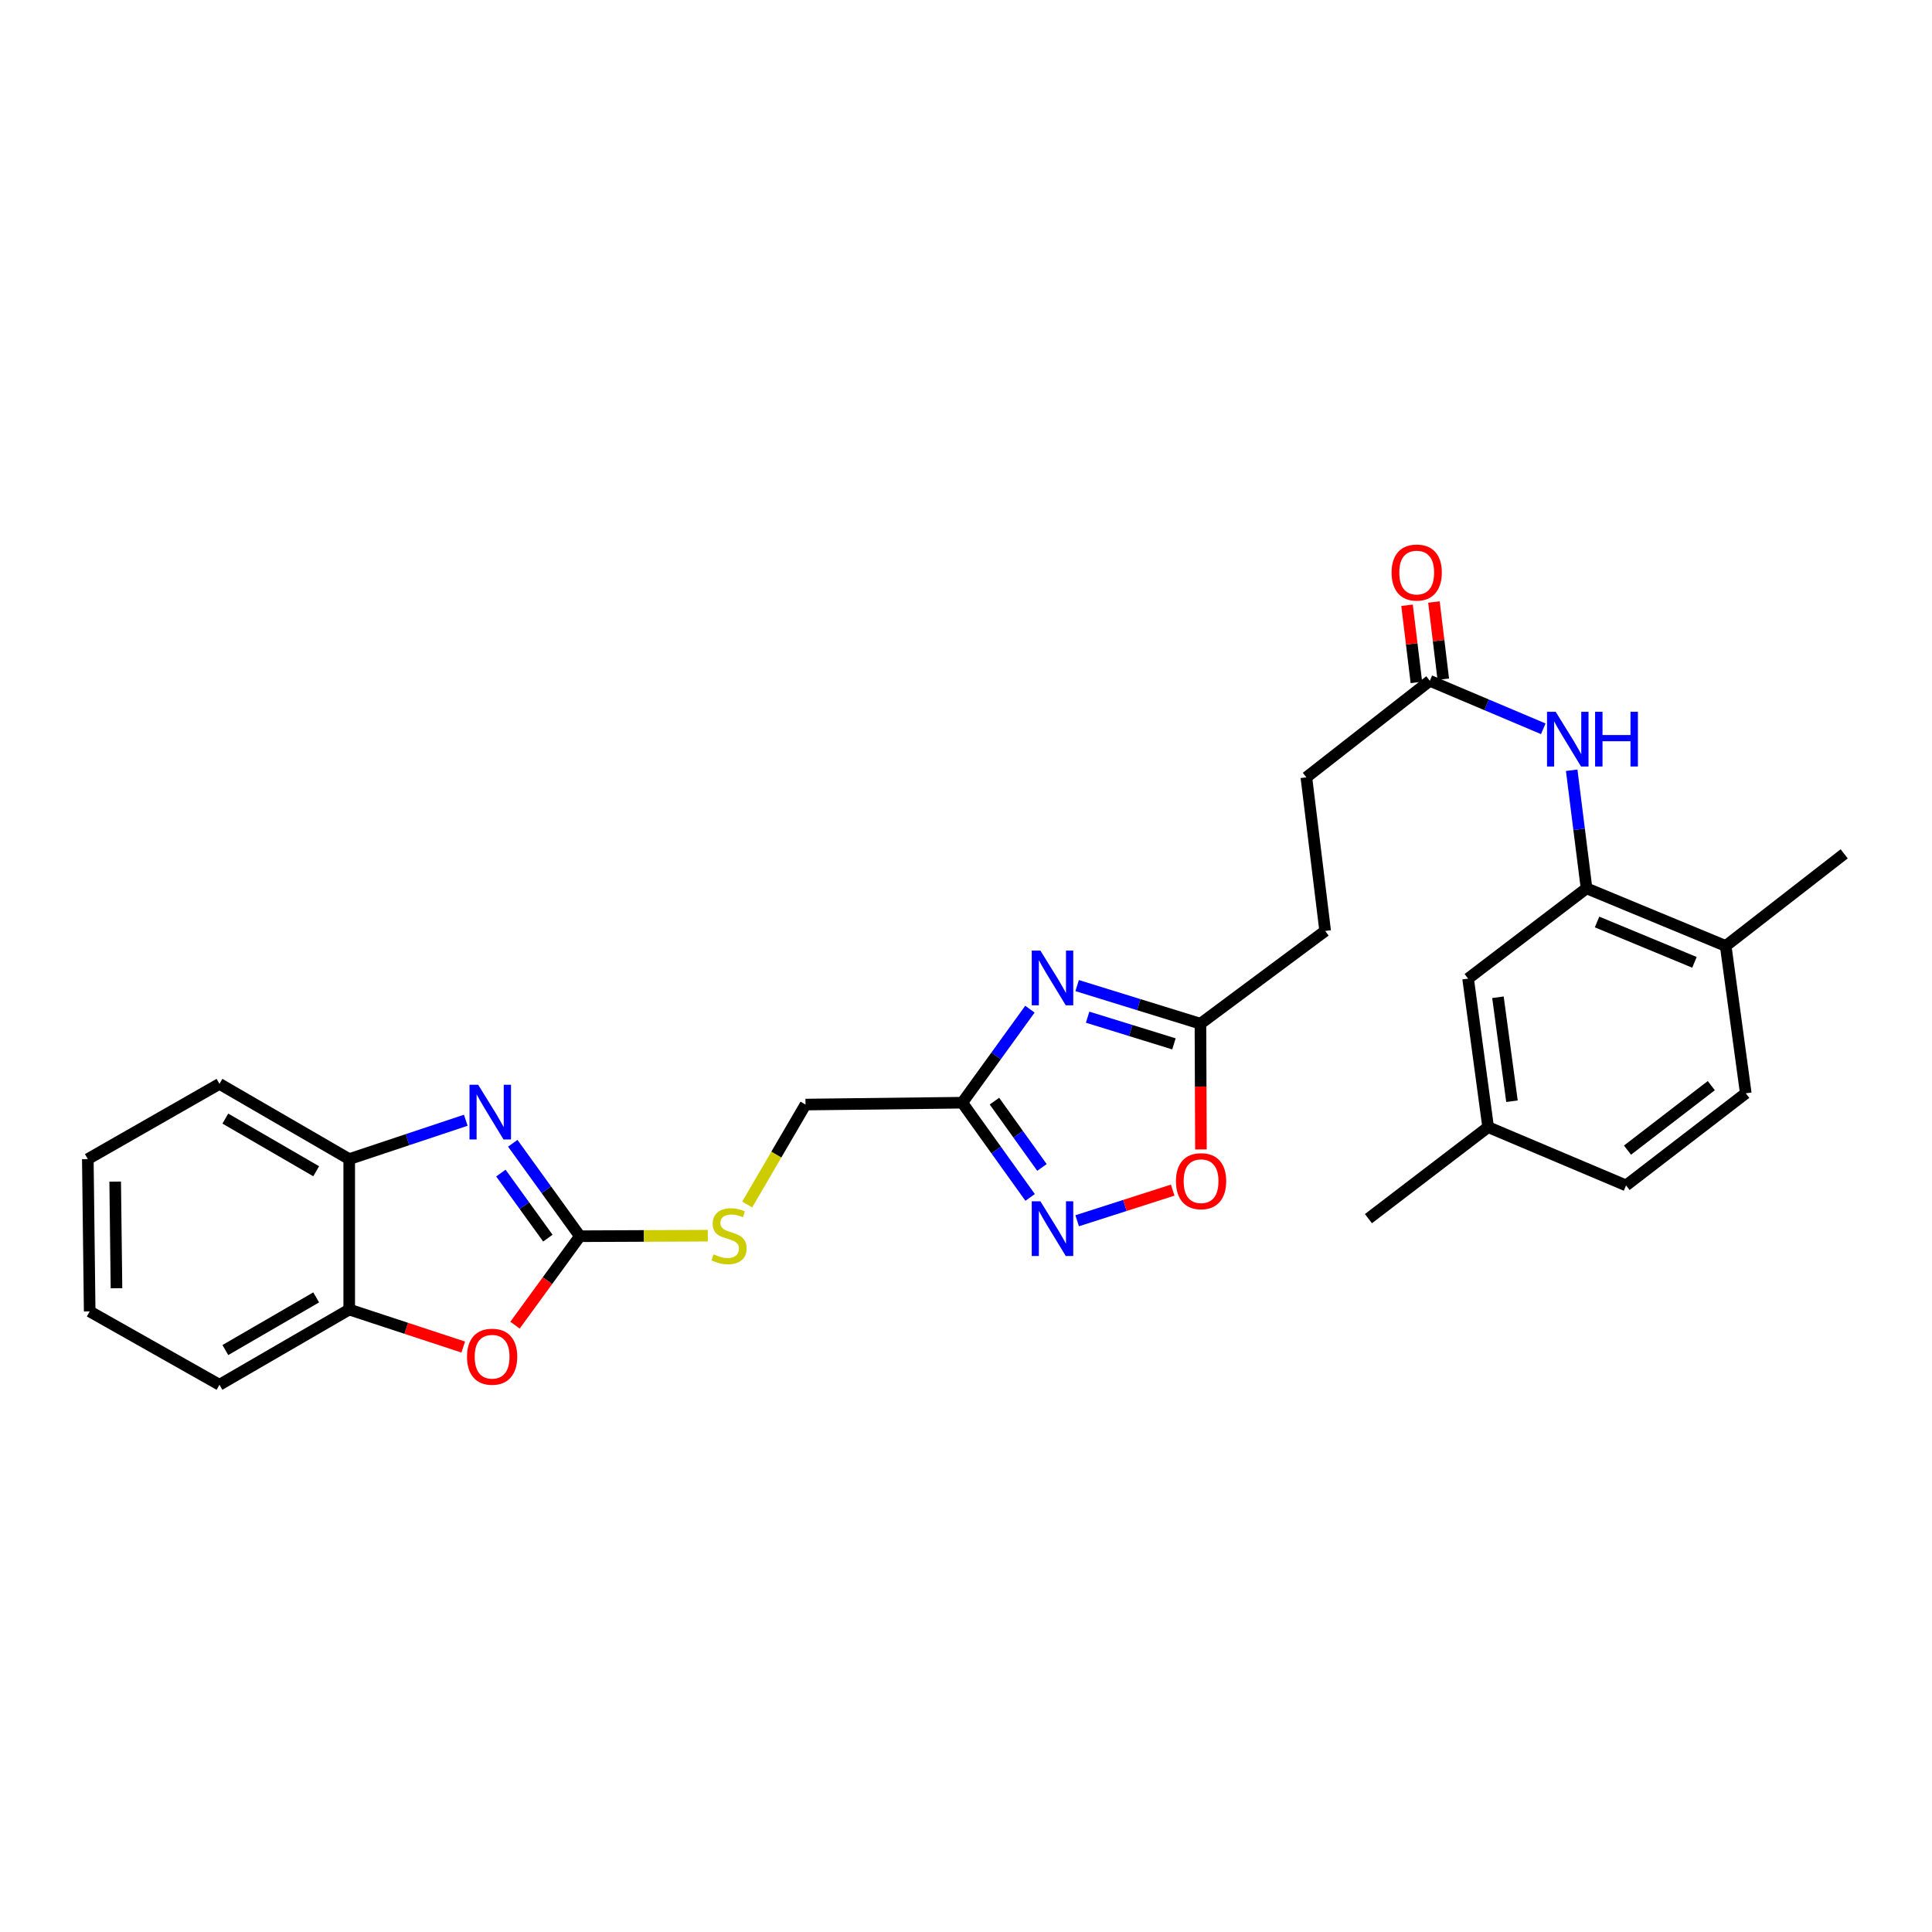 <?xml version='1.0' encoding='iso-8859-1'?>
<svg version='1.1' baseProfile='full'
              xmlns='http://www.w3.org/2000/svg'
                      xmlns:rdkit='http://www.rdkit.org/xml'
                      xmlns:xlink='http://www.w3.org/1999/xlink'
                  xml:space='preserve'
width='1000px' height='1000px' viewBox='0 0 1000 1000'>
<!-- END OF HEADER -->
<rect style='opacity:1.0;fill:#FFFFFF;stroke:none' width='1000' height='1000' x='0' y='0'> </rect>
<path class='bond-0' d='M 300.147,639.864 L 282.777,615.811' style='fill:none;fill-rule:evenodd;stroke:#000000;stroke-width:6px;stroke-linecap:butt;stroke-linejoin:miter;stroke-opacity:1' />
<path class='bond-0' d='M 282.777,615.811 L 265.407,591.758' style='fill:none;fill-rule:evenodd;stroke:#0000FF;stroke-width:6px;stroke-linecap:butt;stroke-linejoin:miter;stroke-opacity:1' />
<path class='bond-0' d='M 283.57,640.856 L 271.411,624.019' style='fill:none;fill-rule:evenodd;stroke:#000000;stroke-width:6px;stroke-linecap:butt;stroke-linejoin:miter;stroke-opacity:1' />
<path class='bond-0' d='M 271.411,624.019 L 259.252,607.181' style='fill:none;fill-rule:evenodd;stroke:#0000FF;stroke-width:6px;stroke-linecap:butt;stroke-linejoin:miter;stroke-opacity:1' />
<path class='bond-4' d='M 300.147,639.864 L 283.357,662.883' style='fill:none;fill-rule:evenodd;stroke:#000000;stroke-width:6px;stroke-linecap:butt;stroke-linejoin:miter;stroke-opacity:1' />
<path class='bond-4' d='M 283.357,662.883 L 266.567,685.901' style='fill:none;fill-rule:evenodd;stroke:#FF0000;stroke-width:6px;stroke-linecap:butt;stroke-linejoin:miter;stroke-opacity:1' />
<path class='bond-12' d='M 300.147,639.864 L 333.249,639.724' style='fill:none;fill-rule:evenodd;stroke:#000000;stroke-width:6px;stroke-linecap:butt;stroke-linejoin:miter;stroke-opacity:1' />
<path class='bond-12' d='M 333.249,639.724 L 366.352,639.584' style='fill:none;fill-rule:evenodd;stroke:#CCCC00;stroke-width:6px;stroke-linecap:butt;stroke-linejoin:miter;stroke-opacity:1' />
<path class='bond-8' d='M 241.087,579.838 L 210.922,589.893' style='fill:none;fill-rule:evenodd;stroke:#0000FF;stroke-width:6px;stroke-linecap:butt;stroke-linejoin:miter;stroke-opacity:1' />
<path class='bond-8' d='M 210.922,589.893 L 180.757,599.948' style='fill:none;fill-rule:evenodd;stroke:#000000;stroke-width:6px;stroke-linecap:butt;stroke-linejoin:miter;stroke-opacity:1' />
<path class='bond-1' d='M 533.086,522.35 L 515.57,546.553' style='fill:none;fill-rule:evenodd;stroke:#0000FF;stroke-width:6px;stroke-linecap:butt;stroke-linejoin:miter;stroke-opacity:1' />
<path class='bond-1' d='M 515.57,546.553 L 498.053,570.757' style='fill:none;fill-rule:evenodd;stroke:#000000;stroke-width:6px;stroke-linecap:butt;stroke-linejoin:miter;stroke-opacity:1' />
<path class='bond-5' d='M 557.52,510.138 L 589.432,520.006' style='fill:none;fill-rule:evenodd;stroke:#0000FF;stroke-width:6px;stroke-linecap:butt;stroke-linejoin:miter;stroke-opacity:1' />
<path class='bond-5' d='M 589.432,520.006 L 621.345,529.875' style='fill:none;fill-rule:evenodd;stroke:#000000;stroke-width:6px;stroke-linecap:butt;stroke-linejoin:miter;stroke-opacity:1' />
<path class='bond-5' d='M 562.952,526.492 L 585.291,533.4' style='fill:none;fill-rule:evenodd;stroke:#0000FF;stroke-width:6px;stroke-linecap:butt;stroke-linejoin:miter;stroke-opacity:1' />
<path class='bond-5' d='M 585.291,533.4 L 607.63,540.308' style='fill:none;fill-rule:evenodd;stroke:#000000;stroke-width:6px;stroke-linecap:butt;stroke-linejoin:miter;stroke-opacity:1' />
<path class='bond-2' d='M 498.053,570.757 L 416.936,571.722' style='fill:none;fill-rule:evenodd;stroke:#000000;stroke-width:6px;stroke-linecap:butt;stroke-linejoin:miter;stroke-opacity:1' />
<path class='bond-3' d='M 498.053,570.757 L 515.622,595.273' style='fill:none;fill-rule:evenodd;stroke:#000000;stroke-width:6px;stroke-linecap:butt;stroke-linejoin:miter;stroke-opacity:1' />
<path class='bond-3' d='M 515.622,595.273 L 533.191,619.789' style='fill:none;fill-rule:evenodd;stroke:#0000FF;stroke-width:6px;stroke-linecap:butt;stroke-linejoin:miter;stroke-opacity:1' />
<path class='bond-3' d='M 514.719,569.945 L 527.017,587.106' style='fill:none;fill-rule:evenodd;stroke:#000000;stroke-width:6px;stroke-linecap:butt;stroke-linejoin:miter;stroke-opacity:1' />
<path class='bond-3' d='M 527.017,587.106 L 539.316,604.268' style='fill:none;fill-rule:evenodd;stroke:#0000FF;stroke-width:6px;stroke-linecap:butt;stroke-linejoin:miter;stroke-opacity:1' />
<path class='bond-6' d='M 557.535,631.863 L 582.262,623.934' style='fill:none;fill-rule:evenodd;stroke:#0000FF;stroke-width:6px;stroke-linecap:butt;stroke-linejoin:miter;stroke-opacity:1' />
<path class='bond-6' d='M 582.262,623.934 L 606.988,616.004' style='fill:none;fill-rule:evenodd;stroke:#FF0000;stroke-width:6px;stroke-linecap:butt;stroke-linejoin:miter;stroke-opacity:1' />
<path class='bond-10' d='M 239.77,697.232 L 210.263,687.525' style='fill:none;fill-rule:evenodd;stroke:#FF0000;stroke-width:6px;stroke-linecap:butt;stroke-linejoin:miter;stroke-opacity:1' />
<path class='bond-10' d='M 210.263,687.525 L 180.757,677.817' style='fill:none;fill-rule:evenodd;stroke:#000000;stroke-width:6px;stroke-linecap:butt;stroke-linejoin:miter;stroke-opacity:1' />
<path class='bond-18' d='M 621.345,529.875 L 685.904,481.851' style='fill:none;fill-rule:evenodd;stroke:#000000;stroke-width:6px;stroke-linecap:butt;stroke-linejoin:miter;stroke-opacity:1' />
<path class='bond-30' d='M 621.345,529.875 L 621.476,562.407' style='fill:none;fill-rule:evenodd;stroke:#000000;stroke-width:6px;stroke-linecap:butt;stroke-linejoin:miter;stroke-opacity:1' />
<path class='bond-30' d='M 621.476,562.407 L 621.606,594.94' style='fill:none;fill-rule:evenodd;stroke:#FF0000;stroke-width:6px;stroke-linecap:butt;stroke-linejoin:miter;stroke-opacity:1' />
<path class='bond-7' d='M 821.191,459.794 L 817.347,429.239' style='fill:none;fill-rule:evenodd;stroke:#000000;stroke-width:6px;stroke-linecap:butt;stroke-linejoin:miter;stroke-opacity:1' />
<path class='bond-7' d='M 817.347,429.239 L 813.504,398.684' style='fill:none;fill-rule:evenodd;stroke:#0000FF;stroke-width:6px;stroke-linecap:butt;stroke-linejoin:miter;stroke-opacity:1' />
<path class='bond-13' d='M 821.191,459.794 L 893.219,489.631' style='fill:none;fill-rule:evenodd;stroke:#000000;stroke-width:6px;stroke-linecap:butt;stroke-linejoin:miter;stroke-opacity:1' />
<path class='bond-13' d='M 826.629,477.221 L 877.049,498.108' style='fill:none;fill-rule:evenodd;stroke:#000000;stroke-width:6px;stroke-linecap:butt;stroke-linejoin:miter;stroke-opacity:1' />
<path class='bond-14' d='M 821.191,459.794 L 759.887,506.525' style='fill:none;fill-rule:evenodd;stroke:#000000;stroke-width:6px;stroke-linecap:butt;stroke-linejoin:miter;stroke-opacity:1' />
<path class='bond-22' d='M 180.757,599.948 L 113.596,561.013' style='fill:none;fill-rule:evenodd;stroke:#000000;stroke-width:6px;stroke-linecap:butt;stroke-linejoin:miter;stroke-opacity:1' />
<path class='bond-22' d='M 163.651,606.236 L 116.639,578.982' style='fill:none;fill-rule:evenodd;stroke:#000000;stroke-width:6px;stroke-linecap:butt;stroke-linejoin:miter;stroke-opacity:1' />
<path class='bond-28' d='M 180.757,599.948 L 180.757,677.817' style='fill:none;fill-rule:evenodd;stroke:#000000;stroke-width:6px;stroke-linecap:butt;stroke-linejoin:miter;stroke-opacity:1' />
<path class='bond-9' d='M 798.8,377.218 L 769.441,364.804' style='fill:none;fill-rule:evenodd;stroke:#0000FF;stroke-width:6px;stroke-linecap:butt;stroke-linejoin:miter;stroke-opacity:1' />
<path class='bond-9' d='M 769.441,364.804 L 740.081,352.39' style='fill:none;fill-rule:evenodd;stroke:#000000;stroke-width:6px;stroke-linecap:butt;stroke-linejoin:miter;stroke-opacity:1' />
<path class='bond-23' d='M 180.757,677.817 L 113.596,716.752' style='fill:none;fill-rule:evenodd;stroke:#000000;stroke-width:6px;stroke-linecap:butt;stroke-linejoin:miter;stroke-opacity:1' />
<path class='bond-23' d='M 163.651,671.529 L 116.639,698.783' style='fill:none;fill-rule:evenodd;stroke:#000000;stroke-width:6px;stroke-linecap:butt;stroke-linejoin:miter;stroke-opacity:1' />
<path class='bond-11' d='M 740.081,352.39 L 676.176,402.361' style='fill:none;fill-rule:evenodd;stroke:#000000;stroke-width:6px;stroke-linecap:butt;stroke-linejoin:miter;stroke-opacity:1' />
<path class='bond-15' d='M 747.04,351.547 L 744.62,331.572' style='fill:none;fill-rule:evenodd;stroke:#000000;stroke-width:6px;stroke-linecap:butt;stroke-linejoin:miter;stroke-opacity:1' />
<path class='bond-15' d='M 744.62,331.572 L 742.2,311.596' style='fill:none;fill-rule:evenodd;stroke:#FF0000;stroke-width:6px;stroke-linecap:butt;stroke-linejoin:miter;stroke-opacity:1' />
<path class='bond-15' d='M 733.122,353.233 L 730.702,333.258' style='fill:none;fill-rule:evenodd;stroke:#000000;stroke-width:6px;stroke-linecap:butt;stroke-linejoin:miter;stroke-opacity:1' />
<path class='bond-15' d='M 730.702,333.258 L 728.282,313.282' style='fill:none;fill-rule:evenodd;stroke:#FF0000;stroke-width:6px;stroke-linecap:butt;stroke-linejoin:miter;stroke-opacity:1' />
<path class='bond-16' d='M 386.747,623.454 L 401.841,597.588' style='fill:none;fill-rule:evenodd;stroke:#CCCC00;stroke-width:6px;stroke-linecap:butt;stroke-linejoin:miter;stroke-opacity:1' />
<path class='bond-16' d='M 401.841,597.588 L 416.936,571.722' style='fill:none;fill-rule:evenodd;stroke:#000000;stroke-width:6px;stroke-linecap:butt;stroke-linejoin:miter;stroke-opacity:1' />
<path class='bond-17' d='M 893.219,489.631 L 903.609,565.881' style='fill:none;fill-rule:evenodd;stroke:#000000;stroke-width:6px;stroke-linecap:butt;stroke-linejoin:miter;stroke-opacity:1' />
<path class='bond-24' d='M 893.219,489.631 L 954.545,441.95' style='fill:none;fill-rule:evenodd;stroke:#000000;stroke-width:6px;stroke-linecap:butt;stroke-linejoin:miter;stroke-opacity:1' />
<path class='bond-20' d='M 759.887,506.525 L 770.254,583.397' style='fill:none;fill-rule:evenodd;stroke:#000000;stroke-width:6px;stroke-linecap:butt;stroke-linejoin:miter;stroke-opacity:1' />
<path class='bond-20' d='M 775.336,516.182 L 782.592,569.993' style='fill:none;fill-rule:evenodd;stroke:#000000;stroke-width:6px;stroke-linecap:butt;stroke-linejoin:miter;stroke-opacity:1' />
<path class='bond-31' d='M 903.609,565.881 L 841.643,613.57' style='fill:none;fill-rule:evenodd;stroke:#000000;stroke-width:6px;stroke-linecap:butt;stroke-linejoin:miter;stroke-opacity:1' />
<path class='bond-31' d='M 885.763,561.924 L 842.388,595.307' style='fill:none;fill-rule:evenodd;stroke:#000000;stroke-width:6px;stroke-linecap:butt;stroke-linejoin:miter;stroke-opacity:1' />
<path class='bond-19' d='M 685.904,481.851 L 676.176,402.361' style='fill:none;fill-rule:evenodd;stroke:#000000;stroke-width:6px;stroke-linecap:butt;stroke-linejoin:miter;stroke-opacity:1' />
<path class='bond-21' d='M 770.254,583.397 L 841.643,613.57' style='fill:none;fill-rule:evenodd;stroke:#000000;stroke-width:6px;stroke-linecap:butt;stroke-linejoin:miter;stroke-opacity:1' />
<path class='bond-25' d='M 770.254,583.397 L 708.296,630.767' style='fill:none;fill-rule:evenodd;stroke:#000000;stroke-width:6px;stroke-linecap:butt;stroke-linejoin:miter;stroke-opacity:1' />
<path class='bond-26' d='M 113.596,561.013 L 45.455,599.948' style='fill:none;fill-rule:evenodd;stroke:#000000;stroke-width:6px;stroke-linecap:butt;stroke-linejoin:miter;stroke-opacity:1' />
<path class='bond-27' d='M 113.596,716.752 L 46.42,678.791' style='fill:none;fill-rule:evenodd;stroke:#000000;stroke-width:6px;stroke-linecap:butt;stroke-linejoin:miter;stroke-opacity:1' />
<path class='bond-29' d='M 45.455,599.948 L 46.42,678.791' style='fill:none;fill-rule:evenodd;stroke:#000000;stroke-width:6px;stroke-linecap:butt;stroke-linejoin:miter;stroke-opacity:1' />
<path class='bond-29' d='M 59.618,611.603 L 60.294,666.793' style='fill:none;fill-rule:evenodd;stroke:#000000;stroke-width:6px;stroke-linecap:butt;stroke-linejoin:miter;stroke-opacity:1' />
<path  class='atom-1' d='M 247.491 561.457
L 256.771 576.457
Q 257.691 577.937, 259.171 580.617
Q 260.651 583.297, 260.731 583.457
L 260.731 561.457
L 264.491 561.457
L 264.491 589.777
L 260.611 589.777
L 250.651 573.377
Q 249.491 571.457, 248.251 569.257
Q 247.051 567.057, 246.691 566.377
L 246.691 589.777
L 243.011 589.777
L 243.011 561.457
L 247.491 561.457
' fill='#0000FF'/>
<path  class='atom-2' d='M 538.516 492.038
L 547.796 507.038
Q 548.716 508.518, 550.196 511.198
Q 551.676 513.878, 551.756 514.038
L 551.756 492.038
L 555.516 492.038
L 555.516 520.358
L 551.636 520.358
L 541.676 503.958
Q 540.516 502.038, 539.276 499.838
Q 538.076 497.638, 537.716 496.958
L 537.716 520.358
L 534.036 520.358
L 534.036 492.038
L 538.516 492.038
' fill='#0000FF'/>
<path  class='atom-4' d='M 538.516 621.794
L 547.796 636.794
Q 548.716 638.274, 550.196 640.954
Q 551.676 643.634, 551.756 643.794
L 551.756 621.794
L 555.516 621.794
L 555.516 650.114
L 551.636 650.114
L 541.676 633.714
Q 540.516 631.794, 539.276 629.594
Q 538.076 627.394, 537.716 626.714
L 537.716 650.114
L 534.036 650.114
L 534.036 621.794
L 538.516 621.794
' fill='#0000FF'/>
<path  class='atom-5' d='M 241.716 702.229
Q 241.716 695.429, 245.076 691.629
Q 248.436 687.829, 254.716 687.829
Q 260.996 687.829, 264.356 691.629
Q 267.716 695.429, 267.716 702.229
Q 267.716 709.109, 264.316 713.029
Q 260.916 716.909, 254.716 716.909
Q 248.476 716.909, 245.076 713.029
Q 241.716 709.149, 241.716 702.229
M 254.716 713.709
Q 259.036 713.709, 261.356 710.829
Q 263.716 707.909, 263.716 702.229
Q 263.716 696.669, 261.356 693.869
Q 259.036 691.029, 254.716 691.029
Q 250.396 691.029, 248.036 693.829
Q 245.716 696.629, 245.716 702.229
Q 245.716 707.949, 248.036 710.829
Q 250.396 713.709, 254.716 713.709
' fill='#FF0000'/>
<path  class='atom-7' d='M 608.672 611.376
Q 608.672 604.576, 612.032 600.776
Q 615.392 596.976, 621.672 596.976
Q 627.952 596.976, 631.312 600.776
Q 634.672 604.576, 634.672 611.376
Q 634.672 618.256, 631.272 622.176
Q 627.872 626.056, 621.672 626.056
Q 615.432 626.056, 612.032 622.176
Q 608.672 618.296, 608.672 611.376
M 621.672 622.856
Q 625.992 622.856, 628.312 619.976
Q 630.672 617.056, 630.672 611.376
Q 630.672 605.816, 628.312 603.016
Q 625.992 600.176, 621.672 600.176
Q 617.352 600.176, 614.992 602.976
Q 612.672 605.776, 612.672 611.376
Q 612.672 617.096, 614.992 619.976
Q 617.352 622.856, 621.672 622.856
' fill='#FF0000'/>
<path  class='atom-10' d='M 805.218 368.418
L 814.498 383.418
Q 815.418 384.898, 816.898 387.578
Q 818.378 390.258, 818.458 390.418
L 818.458 368.418
L 822.218 368.418
L 822.218 396.738
L 818.338 396.738
L 808.378 380.338
Q 807.218 378.418, 805.978 376.218
Q 804.778 374.018, 804.418 373.338
L 804.418 396.738
L 800.738 396.738
L 800.738 368.418
L 805.218 368.418
' fill='#0000FF'/>
<path  class='atom-10' d='M 825.618 368.418
L 829.458 368.418
L 829.458 380.458
L 843.938 380.458
L 843.938 368.418
L 847.778 368.418
L 847.778 396.738
L 843.938 396.738
L 843.938 383.658
L 829.458 383.658
L 829.458 396.738
L 825.618 396.738
L 825.618 368.418
' fill='#0000FF'/>
<path  class='atom-13' d='M 369.362 649.257
Q 369.682 649.377, 371.002 649.937
Q 372.322 650.497, 373.762 650.857
Q 375.242 651.177, 376.682 651.177
Q 379.362 651.177, 380.922 649.897
Q 382.482 648.577, 382.482 646.297
Q 382.482 644.737, 381.682 643.777
Q 380.922 642.817, 379.722 642.297
Q 378.522 641.777, 376.522 641.177
Q 374.002 640.417, 372.482 639.697
Q 371.002 638.977, 369.922 637.457
Q 368.882 635.937, 368.882 633.377
Q 368.882 629.817, 371.282 627.617
Q 373.722 625.417, 378.522 625.417
Q 381.802 625.417, 385.522 626.977
L 384.602 630.057
Q 381.202 628.657, 378.642 628.657
Q 375.882 628.657, 374.362 629.817
Q 372.842 630.937, 372.882 632.897
Q 372.882 634.417, 373.642 635.337
Q 374.442 636.257, 375.562 636.777
Q 376.722 637.297, 378.642 637.897
Q 381.202 638.697, 382.722 639.497
Q 384.242 640.297, 385.322 641.937
Q 386.442 643.537, 386.442 646.297
Q 386.442 650.217, 383.802 652.337
Q 381.202 654.417, 376.842 654.417
Q 374.322 654.417, 372.402 653.857
Q 370.522 653.337, 368.282 652.417
L 369.362 649.257
' fill='#CCCC00'/>
<path  class='atom-16' d='M 720.282 296.346
Q 720.282 289.546, 723.642 285.746
Q 727.002 281.946, 733.282 281.946
Q 739.562 281.946, 742.922 285.746
Q 746.282 289.546, 746.282 296.346
Q 746.282 303.226, 742.882 307.146
Q 739.482 311.026, 733.282 311.026
Q 727.042 311.026, 723.642 307.146
Q 720.282 303.266, 720.282 296.346
M 733.282 307.826
Q 737.602 307.826, 739.922 304.946
Q 742.282 302.026, 742.282 296.346
Q 742.282 290.786, 739.922 287.986
Q 737.602 285.146, 733.282 285.146
Q 728.962 285.146, 726.602 287.946
Q 724.282 290.746, 724.282 296.346
Q 724.282 302.066, 726.602 304.946
Q 728.962 307.826, 733.282 307.826
' fill='#FF0000'/>
</svg>
